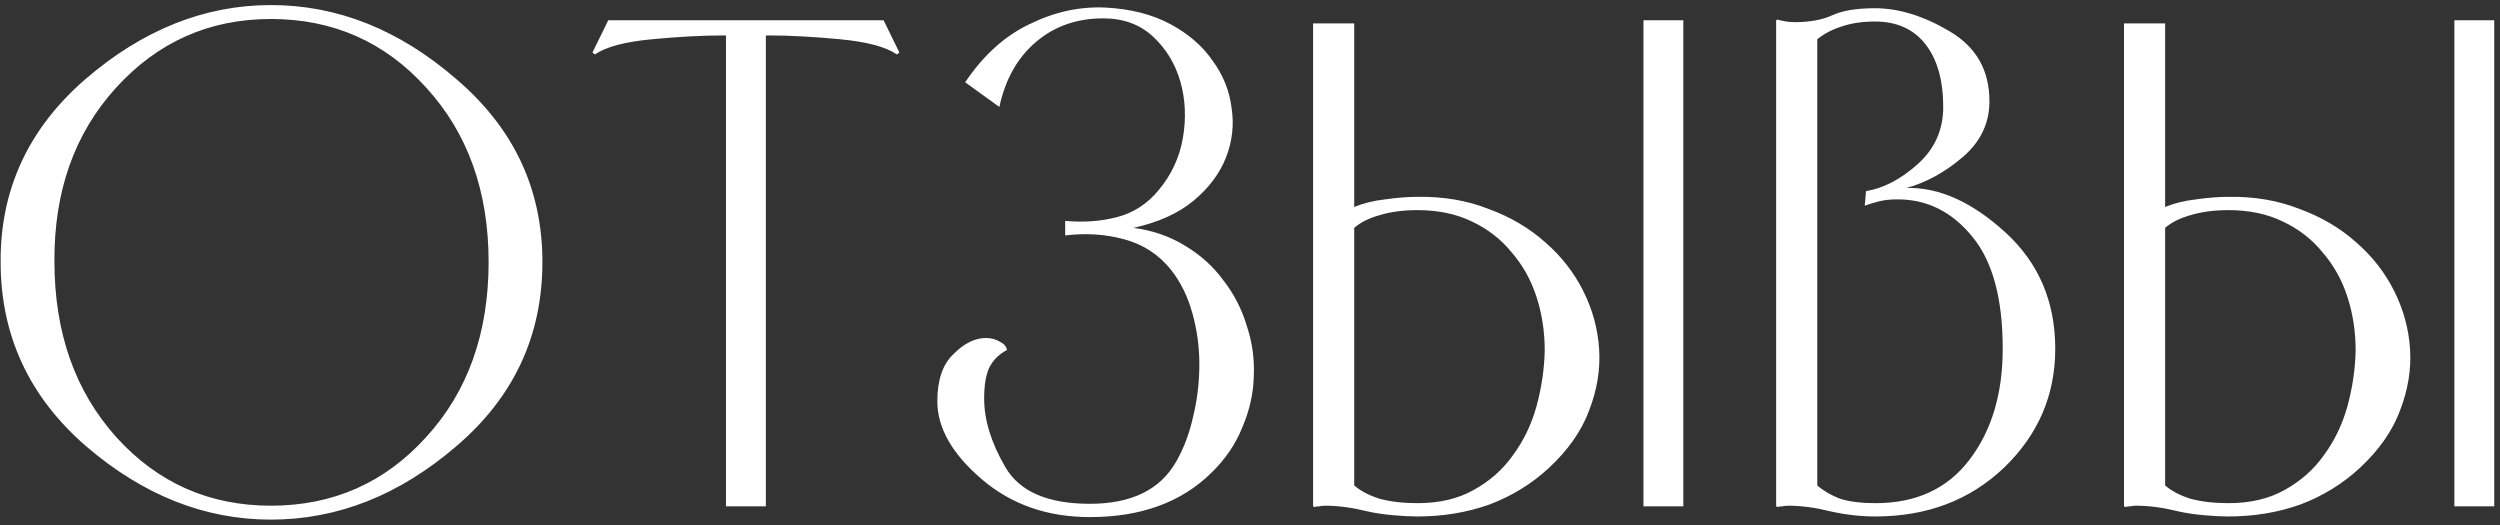 <?xml version="1.0" encoding="UTF-8"?> <svg xmlns="http://www.w3.org/2000/svg" width="395" height="83" viewBox="0 0 395 83" fill="none"><rect x="0" y="0" width="395" height="83" fill="#333333" stroke="none"/> <path d="M0.1 41.4C0.033 29.933 4.5 20.3 13.5 12.5C22.567 4.7 32.333 0.8 42.8 0.8C53.333 0.8 63.1 4.7 72.1 12.5C81.167 20.233 85.7 29.867 85.7 41.4C85.7 53.067 81.167 62.767 72.1 70.5C63.1 78.233 53.333 82.1 42.8 82.1C32.333 82.1 22.6 78.233 13.6 70.5C4.6 62.7 0.1 53 0.1 41.4ZM8.6 41.3C8.6 52.567 11.867 61.833 18.4 69.1C24.933 76.3 33.067 79.9 42.8 79.9C52.6 79.9 60.767 76.3 67.3 69.1C73.9 61.9 77.2 52.667 77.2 41.4C77.2 30.2 73.9 21 67.3 13.8C60.767 6.6 52.6 3 42.8 3C33.067 3 24.9 6.633 18.3 13.9C11.767 21.1 8.533 30.233 8.6 41.3ZM121.605 5.6H121.005V80H114.705V5.6H114.105C110.972 5.6 107.272 5.8 103.005 6.2C98.739 6.6 95.739 7.4 94.005 8.6L93.606 8.3L96.106 3.2H139.605L142.105 8.3L141.705 8.6C139.972 7.4 136.972 6.6 132.705 6.2C128.439 5.8 124.739 5.6 121.605 5.6ZM168.298 34.9C171.231 35.167 173.964 34.967 176.498 34.3C179.098 33.633 181.298 32.2 183.098 30C185.098 27.6 186.364 24.867 186.898 21.8C187.431 18.667 187.298 15.7 186.498 12.9C185.698 10.1 184.264 7.733 182.198 5.8C180.131 3.867 177.498 2.9 174.298 2.9C170.098 2.9 166.531 4.167 163.598 6.7C160.731 9.167 158.831 12.567 157.898 16.9L152.498 13C155.364 8.733 158.764 5.667 162.698 3.8C166.631 1.867 170.631 1 174.698 1.2C178.631 1.4 182.031 2.267 184.898 3.8C187.764 5.333 189.998 7.267 191.598 9.6C193.264 11.867 194.264 14.367 194.598 17.1C194.998 19.767 194.698 22.367 193.698 24.9C192.698 27.433 190.998 29.7 188.598 31.7C186.198 33.7 183.031 35.133 179.098 36C182.098 36.4 184.798 37.333 187.198 38.8C189.664 40.267 191.698 42.1 193.298 44.3C194.964 46.433 196.198 48.833 196.998 51.5C197.864 54.1 198.231 56.767 198.098 59.5C198.031 62.167 197.431 64.833 196.298 67.5C195.231 70.167 193.598 72.567 191.398 74.7C186.664 79.367 180.264 81.7 172.198 81.7C165.464 81.7 159.764 79.7 155.098 75.7C150.431 71.7 148.098 67.6 148.098 63.4C148.098 60 148.964 57.5 150.698 55.9C152.364 54.233 154.064 53.4 155.798 53.4C156.598 53.4 157.331 53.6 157.998 54C158.664 54.333 159.031 54.767 159.098 55.3C157.831 55.967 156.898 56.9 156.298 58.1C155.764 59.233 155.498 60.867 155.498 63C155.498 66.4 156.631 70.033 158.898 73.9C161.164 77.7 165.598 79.6 172.198 79.6C178.731 79.6 183.264 77.4 185.798 73C186.998 70.933 187.898 68.567 188.498 65.9C189.164 63.167 189.498 60.4 189.498 57.6C189.498 54.8 189.131 52.1 188.398 49.5C187.664 46.833 186.531 44.533 184.998 42.6C183.064 40.2 180.598 38.6 177.598 37.8C174.664 37 171.564 36.8 168.298 37.2V34.9ZM213.966 3.7V32.7C215.433 32.1 217.066 31.7 218.866 31.5C220.733 31.233 222.433 31.1 223.966 31.1C228.033 31.033 231.766 31.667 235.166 33C238.633 34.267 241.633 36.033 244.166 38.3C246.7 40.5 248.7 43.067 250.166 46C251.633 48.933 252.466 52 252.666 55.2C252.866 58.4 252.333 61.633 251.066 64.9C249.866 68.1 247.766 71.1 244.766 73.9C242.033 76.433 238.9 78.367 235.366 79.7C231.833 80.967 228.033 81.6 223.966 81.6C222.833 81.6 221.533 81.533 220.066 81.4C218.6 81.267 217.266 81.067 216.066 80.8C213.666 80.2 211.433 79.9 209.366 79.9C209.033 79.9 208.733 79.933 208.466 80C208.2 80 207.933 80.033 207.666 80.1L207.466 80V3.7H213.966ZM213.966 36V76.7C214.966 77.567 216.3 78.267 217.966 78.8C219.7 79.267 221.7 79.5 223.966 79.5C227.433 79.5 230.4 78.8 232.866 77.4C235.4 76 237.466 74.167 239.066 71.9C240.733 69.633 241.966 67.067 242.766 64.2C243.566 61.267 244 58.333 244.066 55.4C244.066 52.4 243.633 49.567 242.766 46.9C241.9 44.233 240.6 41.9 238.866 39.9C237.2 37.833 235.1 36.2 232.566 35C230.1 33.8 227.233 33.2 223.966 33.2C221.7 33.2 219.7 33.467 217.966 34C216.3 34.467 214.966 35.133 213.966 36ZM265.966 3.2H259.666V80H265.966V3.2ZM296.33 81.6C293.996 81.6 291.63 81.333 289.23 80.8C286.83 80.2 284.596 79.9 282.53 79.9C282.196 79.9 281.896 79.933 281.63 80C281.363 80 281.096 80.033 280.83 80.1L280.63 80V3.2L280.83 3.1C281.363 3.233 281.83 3.333 282.23 3.4C282.63 3.467 283.096 3.5 283.63 3.5C285.963 3.5 287.93 3.133 289.53 2.4C291.13 1.667 293.363 1.3 296.23 1.3C300.03 1.3 303.996 2.533 308.13 5C312.263 7.467 314.33 11.133 314.33 16C314.33 19.467 312.93 22.4 310.13 24.8C307.33 27.2 304.363 28.833 301.23 29.7C306.363 29.567 311.563 31.9 316.83 36.7C322.096 41.5 324.73 47.633 324.73 55.1C324.73 62.433 322.03 68.7 316.63 73.9C311.23 79.033 304.463 81.6 296.33 81.6ZM296.23 3.4C294.23 3.4 292.463 3.667 290.93 4.2C289.463 4.667 288.196 5.333 287.13 6.2V76.7C288.13 77.567 289.33 78.267 290.73 78.8C292.196 79.267 294.063 79.5 296.33 79.5C302.73 79.5 307.663 77.233 311.13 72.7C314.663 68.1 316.43 62.233 316.43 55.1C316.43 47.167 314.83 41.267 311.63 37.4C308.43 33.467 304.496 31.5 299.83 31.5C298.696 31.5 297.73 31.6 296.93 31.8C296.13 32 295.363 32.233 294.63 32.5L294.83 30.2C297.63 29.733 300.363 28.3 303.03 25.9C305.696 23.5 307.03 20.5 307.03 16.9C307.03 12.7 306.096 9.4 304.23 7C302.363 4.6 299.696 3.4 296.23 3.4ZM342.091 3.7V32.7C343.558 32.1 345.191 31.7 346.991 31.5C348.858 31.233 350.558 31.1 352.091 31.1C356.158 31.033 359.891 31.667 363.291 33C366.758 34.267 369.758 36.033 372.291 38.3C374.825 40.5 376.825 43.067 378.291 46C379.758 48.933 380.591 52 380.791 55.2C380.991 58.4 380.458 61.633 379.191 64.9C377.991 68.1 375.891 71.1 372.891 73.9C370.158 76.433 367.025 78.367 363.491 79.7C359.958 80.967 356.158 81.6 352.091 81.6C350.958 81.6 349.658 81.533 348.191 81.4C346.725 81.267 345.391 81.067 344.191 80.8C341.791 80.2 339.558 79.9 337.491 79.9C337.158 79.9 336.858 79.933 336.591 80C336.325 80 336.058 80.033 335.791 80.1L335.591 80V3.7H342.091ZM342.091 36V76.7C343.091 77.567 344.425 78.267 346.091 78.8C347.825 79.267 349.825 79.5 352.091 79.5C355.558 79.5 358.525 78.8 360.991 77.4C363.525 76 365.591 74.167 367.191 71.9C368.858 69.633 370.091 67.067 370.891 64.2C371.691 61.267 372.125 58.333 372.191 55.4C372.191 52.4 371.758 49.567 370.891 46.9C370.025 44.233 368.725 41.9 366.991 39.9C365.325 37.833 363.225 36.2 360.691 35C358.225 33.8 355.358 33.2 352.091 33.2C349.825 33.2 347.825 33.467 346.091 34C344.425 34.467 343.091 35.133 342.091 36ZM394.091 3.2H387.791V80H394.091V3.2Z" fill="white"></path> </svg> 